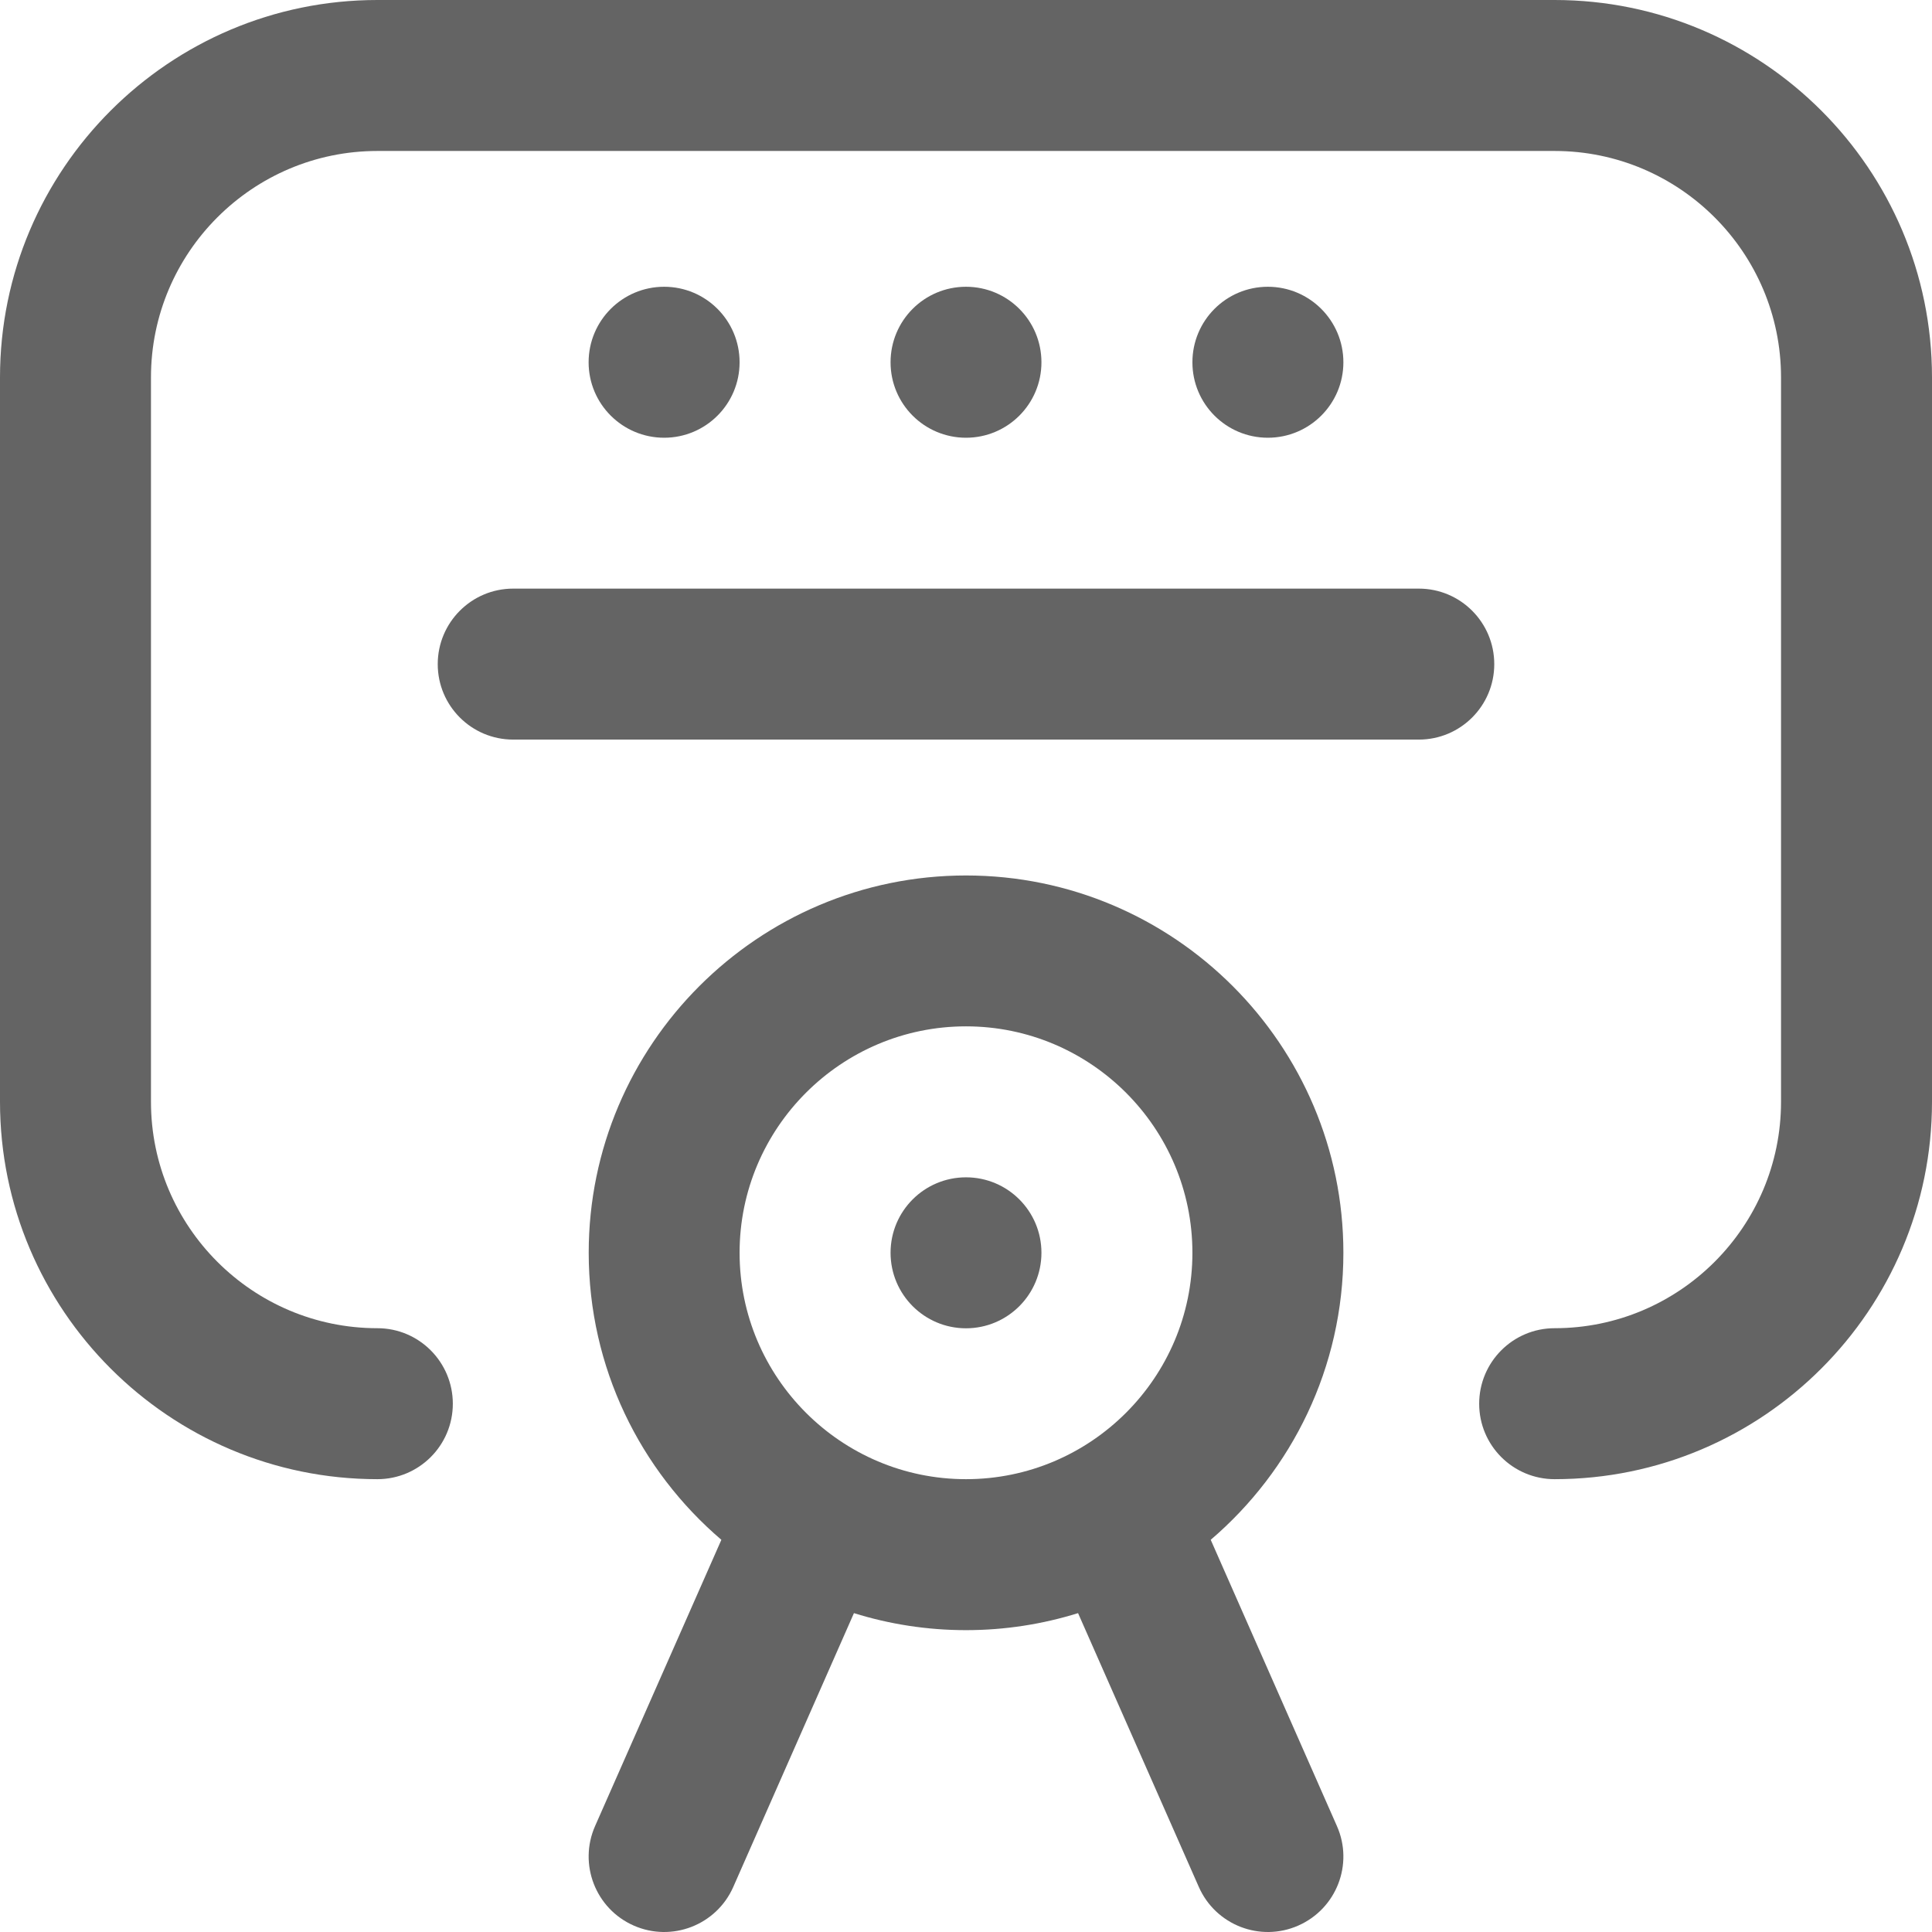 <svg width="21" height="21" viewBox="0 0 21 21" fill="none" xmlns="http://www.w3.org/2000/svg">
<g clip-path="url(#clip0_345_2982)">
<path d="M10.5 14.438C10.953 14.438 11.32 14.07 11.32 13.617C11.32 13.164 10.953 12.797 10.5 12.797C10.047 12.797 9.68 13.164 9.68 13.617C9.68 14.07 10.047 14.438 10.5 14.438Z" fill="#646464"/>
<path d="M16.898 0H4.102C1.84 0 0 1.84 0 4.102V11.976C0 14.238 1.84 16.078 4.102 16.078C4.555 16.078 4.922 15.711 4.922 15.258C4.922 14.805 4.555 14.437 4.102 14.437C2.745 14.437 1.641 13.333 1.641 11.976V4.102C1.641 2.745 2.745 1.641 4.102 1.641H16.898C18.255 1.641 19.359 2.745 19.359 4.102V11.976C19.359 13.333 18.255 14.437 16.898 14.437C16.445 14.437 16.078 14.805 16.078 15.258C16.078 15.711 16.445 16.078 16.898 16.078C19.16 16.078 21 14.238 21 11.976V4.102C21 1.84 19.16 0 16.898 0Z" fill="#646464"/>
<path d="M4.758 7.219C4.758 7.672 5.125 8.039 5.578 8.039H15.422C15.875 8.039 16.242 7.672 16.242 7.219C16.242 6.766 15.875 6.398 15.422 6.398H5.578C5.125 6.398 4.758 6.766 4.758 7.219Z" fill="#646464"/>
<path d="M7.219 4.758C7.672 4.758 8.039 4.391 8.039 3.938C8.039 3.484 7.672 3.117 7.219 3.117C6.766 3.117 6.398 3.484 6.398 3.938C6.398 4.391 6.766 4.758 7.219 4.758Z" fill="#646464"/>
<path d="M10.5 4.758C10.953 4.758 11.32 4.391 11.32 3.938C11.32 3.484 10.953 3.117 10.5 3.117C10.047 3.117 9.68 3.484 9.68 3.938C9.68 4.391 10.047 4.758 10.5 4.758Z" fill="#646464"/>
<path d="M13.781 4.758C14.234 4.758 14.602 4.391 14.602 3.938C14.602 3.484 14.234 3.117 13.781 3.117C13.328 3.117 12.961 3.484 12.961 3.938C12.961 4.391 13.328 4.758 13.781 4.758Z" fill="#646464"/>
<path d="M6.888 20.93C7.303 21.113 7.787 20.925 7.97 20.511L9.282 17.534C9.667 17.654 10.076 17.719 10.5 17.719C10.924 17.719 11.333 17.654 11.718 17.534L13.031 20.511C13.214 20.925 13.698 21.113 14.112 20.93C14.527 20.747 14.715 20.263 14.532 19.849L13.16 16.737C14.041 15.984 14.602 14.865 14.602 13.617C14.602 11.356 12.762 9.516 10.5 9.516C8.239 9.516 6.399 11.356 6.399 13.617C6.399 14.865 6.959 15.984 7.841 16.737L6.468 19.849C6.286 20.263 6.473 20.747 6.888 20.93ZM10.5 11.156C11.857 11.156 12.961 12.26 12.961 13.617C12.961 14.974 11.857 16.078 10.5 16.078C9.143 16.078 8.039 14.974 8.039 13.617C8.039 12.26 9.143 11.156 10.5 11.156Z" fill="#646464"/>
</g>
<defs>
<clipPath id="clip0_345_2982">
<rect width="21" height="21" fill="white"/>
</clipPath>
</defs>
</svg>
